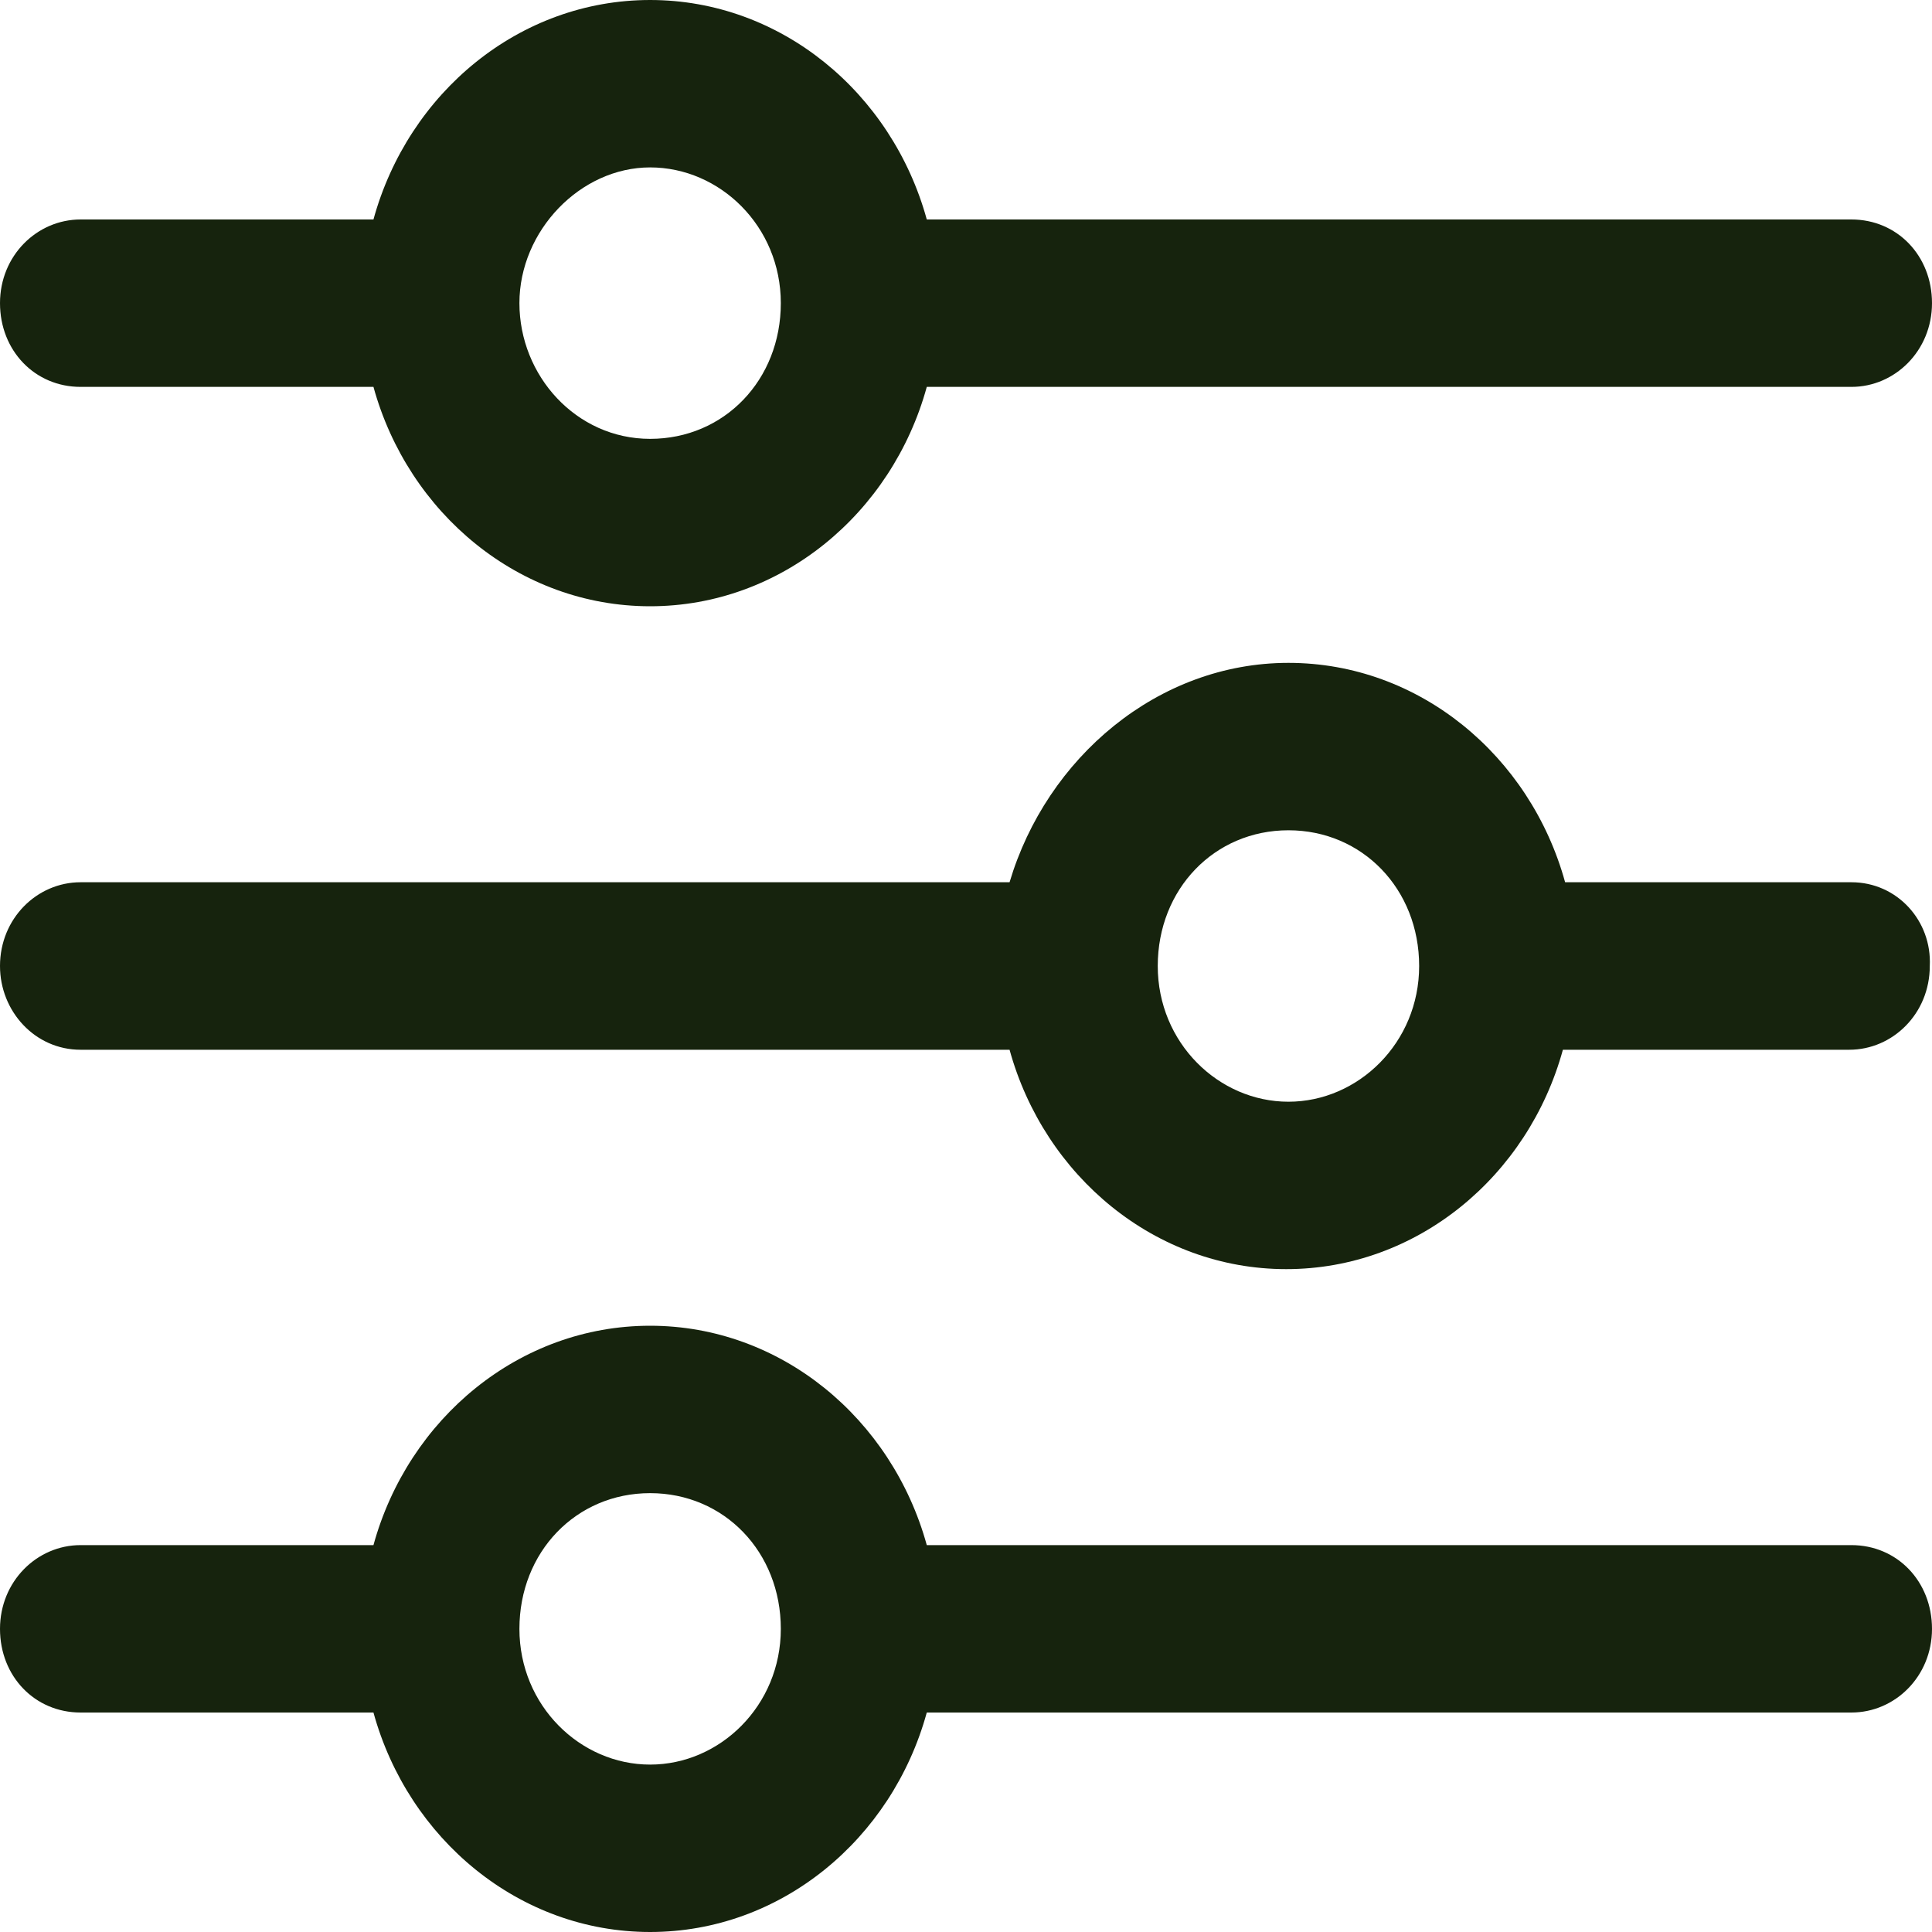 <svg xmlns="http://www.w3.org/2000/svg" width="20" height="20" viewBox="0 0 20 20">
    <g fill="none" fill-rule="evenodd">
        <g fill="#16230D" fill-rule="nonzero">
            <g>
                <g>
                    <path d="M6.73 14.724c1.353 0 2.503.96 2.864 2.271h9.572c.473 0 .834.375.834.867s-.383.866-.834.866H9.594C9.234 20.04 8.084 21 6.73 21c-1.353 0-2.503-.96-2.864-2.272H.834c-.473 0-.834-.374-.834-.866s.383-.867.834-.867h3.032c.36-1.311 1.51-2.271 2.864-2.271zm0 1.733c-.767 0-1.353.609-1.353 1.405s.631 1.405 1.353 1.405 1.353-.609 1.353-1.405-.586-1.405-1.353-1.405zm6.608-8.595c1.353 0 2.503.96 2.864 2.271h2.964c.473 0 .834.399.811.867 0 .492-.383.867-.834.867h-2.964c-.36 1.311-1.51 2.271-2.864 2.271-1.353 0-2.503-.96-2.864-2.271H.834C.361 11.867 0 11.468 0 11c0-.492.383-.867.834-.867h9.617c.383-1.288 1.534-2.271 2.887-2.271zm0 1.733c-.767 0-1.353.609-1.353 1.405s.631 1.405 1.353 1.405c.721 0 1.353-.609 1.353-1.405s-.587-1.405-1.353-1.405zM6.73 1c1.353 0 2.503.96 2.864 2.272h9.572c.473 0 .834.374.834.866s-.383.867-.834.867H9.594c-.36 1.311-1.51 2.271-2.864 2.271-1.353 0-2.503-.96-2.864-2.271H.834C.361 5.005 0 4.63 0 4.138s.383-.866.834-.866h3.032C4.226 1.96 5.376 1 6.73 1zm0 1.733c-.722 0-1.353.656-1.353 1.405 0 .75.586 1.405 1.353 1.405s1.353-.609 1.353-1.405-.631-1.405-1.353-1.405z" transform="translate(-42 -170) translate(30 169) translate(12)"/>
                </g>
            </g>
        </g>
    </g>
</svg>
